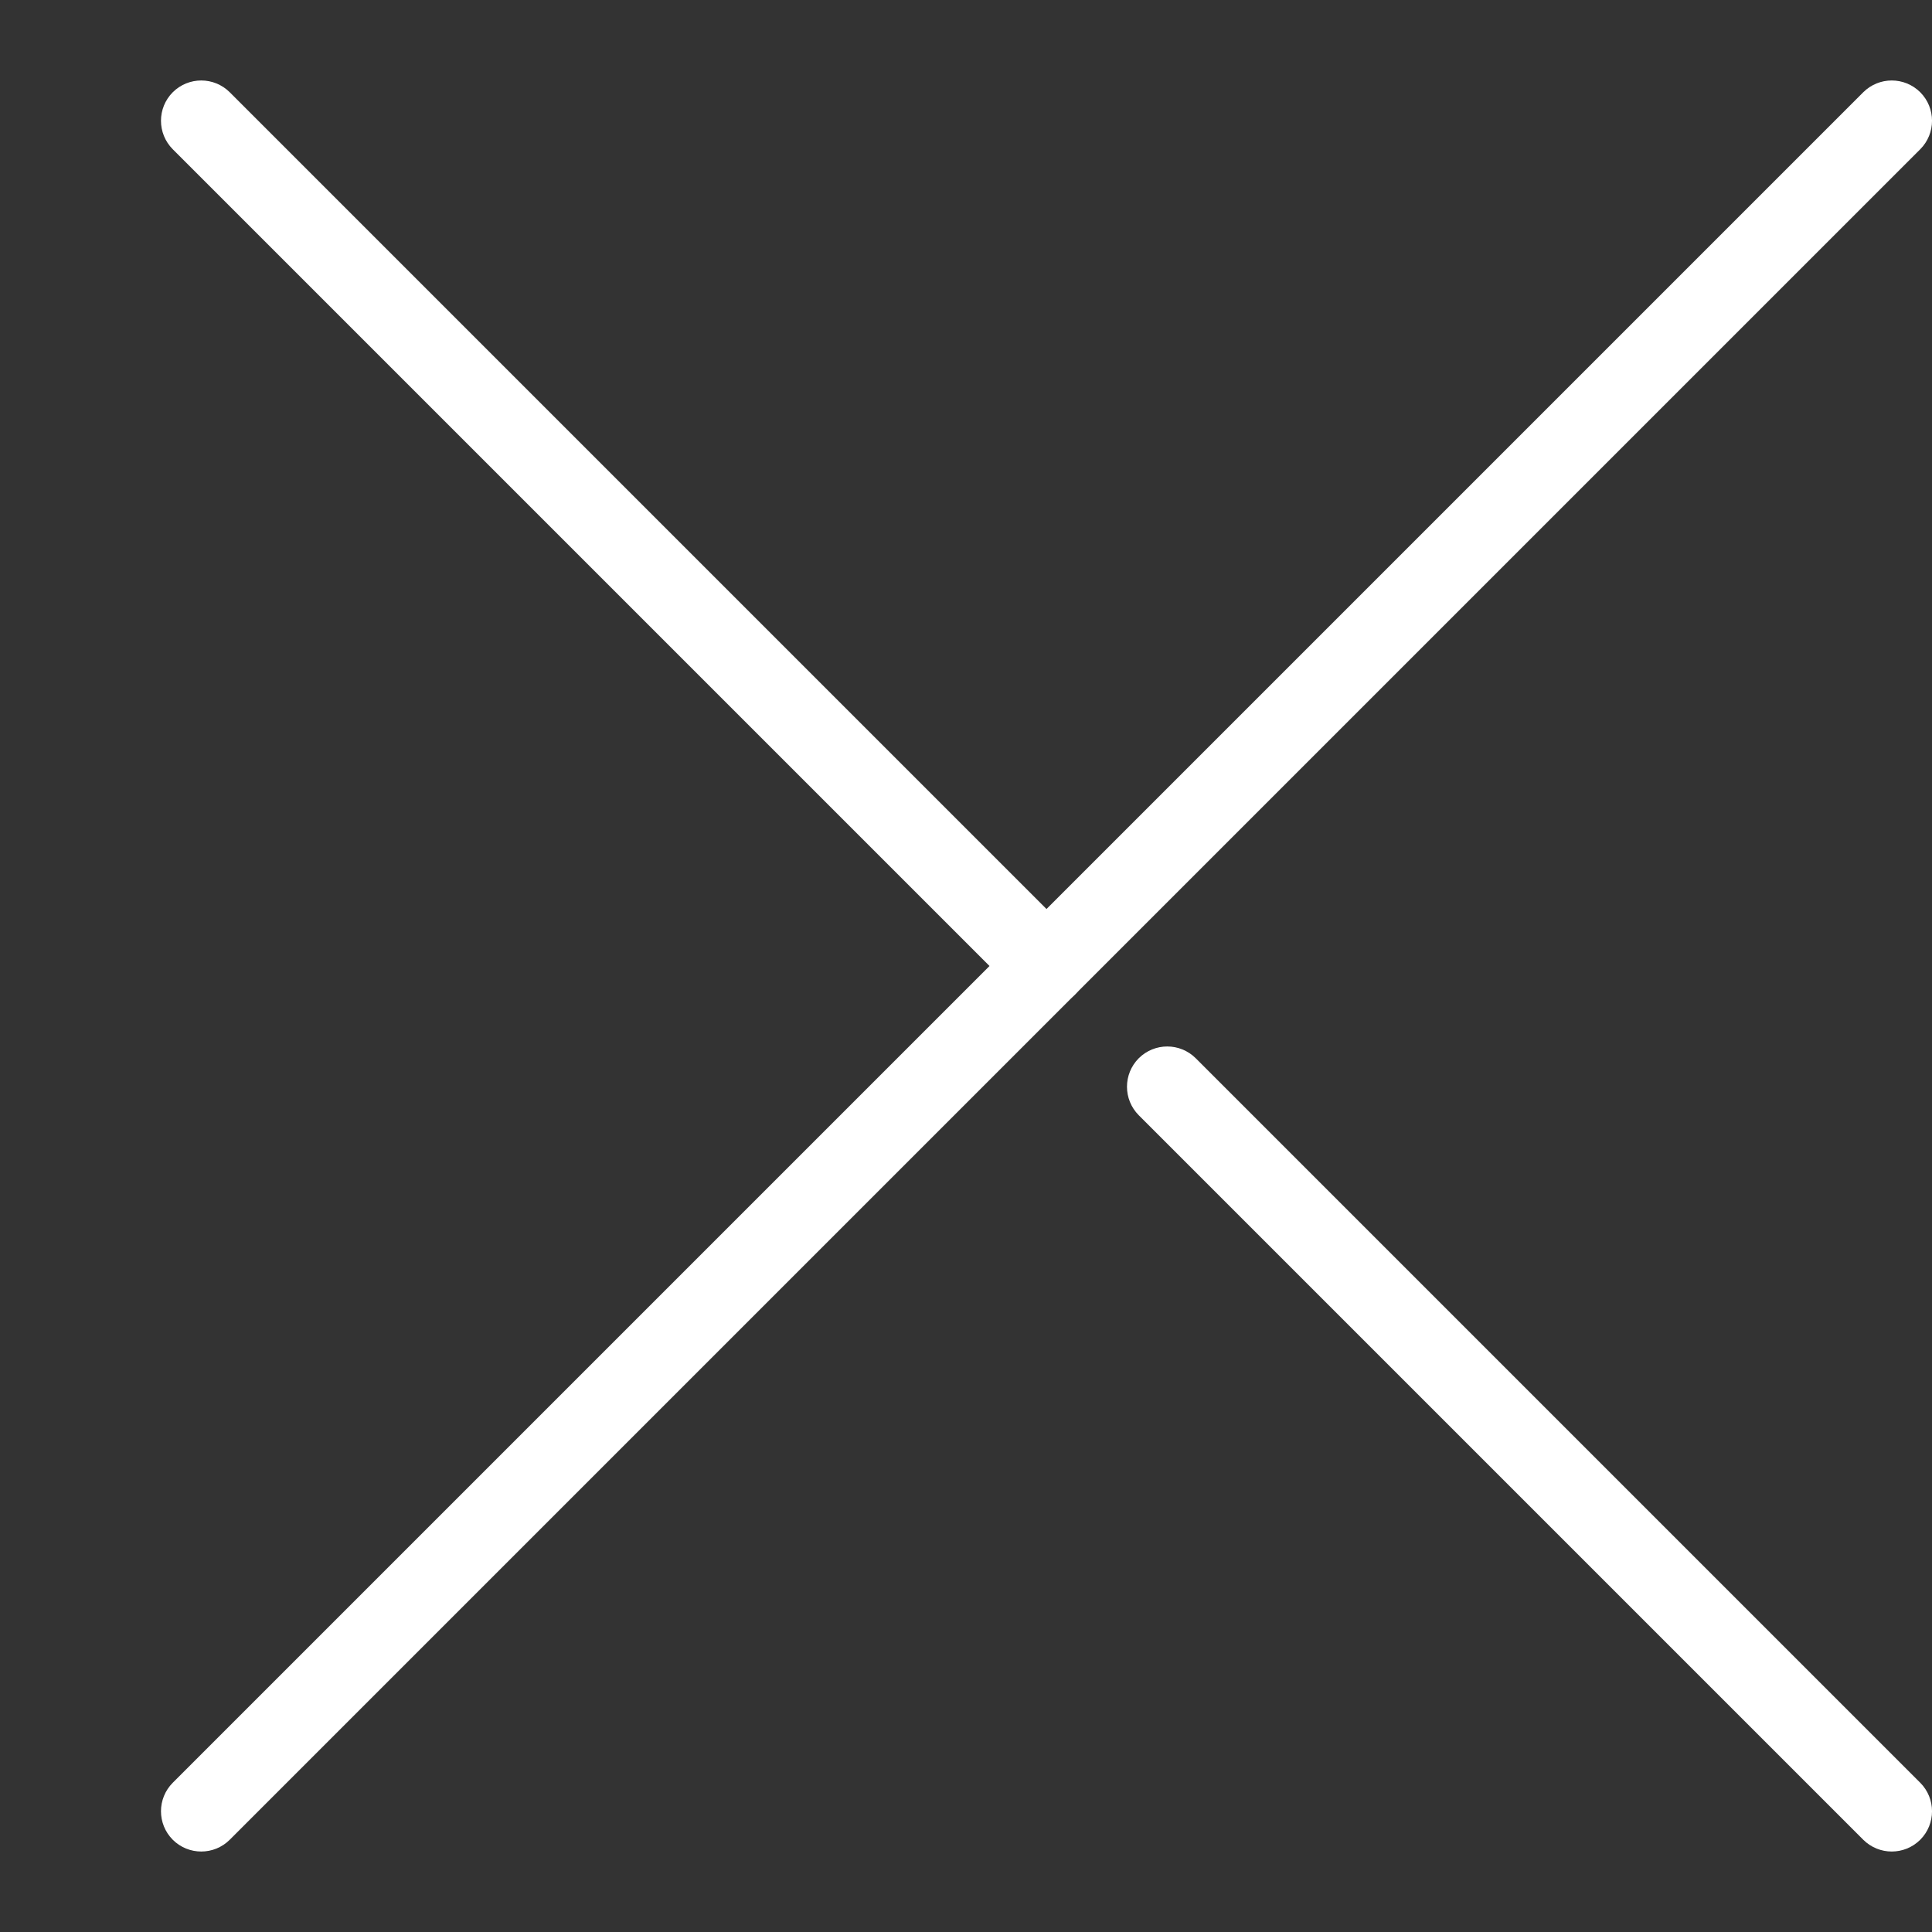 <svg width="24" height="24" viewBox="0 0 24 24" fill="none" xmlns="http://www.w3.org/2000/svg">
<rect x="0" y="0" width="24" height="24" fill="#333333" stroke="none"/>
<path fill-rule="evenodd" clip-rule="evenodd" d="M23.854 1.146C24.049 1.342 24.049 1.658 23.854 1.854L2.854 22.854C2.658 23.049 2.342 23.049 2.146 22.854C1.951 22.658 1.951 22.342 2.146 22.146L23.146 1.146C23.342 0.951 23.658 0.951 23.854 1.146Z" fill="white"/>
<path fill-rule="evenodd" clip-rule="evenodd" d="M2.146 1.146C2.342 0.951 2.658 0.951 2.854 1.146L13.354 11.646C13.549 11.842 13.549 12.158 13.354 12.354C13.158 12.549 12.842 12.549 12.646 12.354L2.146 1.854C1.951 1.658 1.951 1.342 2.146 1.146Z" fill="white"/>
<path fill-rule="evenodd" clip-rule="evenodd" d="M14.146 13.146C14.342 12.951 14.658 12.951 14.854 13.146L23.854 22.146C24.049 22.342 24.049 22.658 23.854 22.854C23.658 23.049 23.342 23.049 23.146 22.854L14.146 13.854C13.951 13.658 13.951 13.342 14.146 13.146Z" fill="white"/>
</svg>
